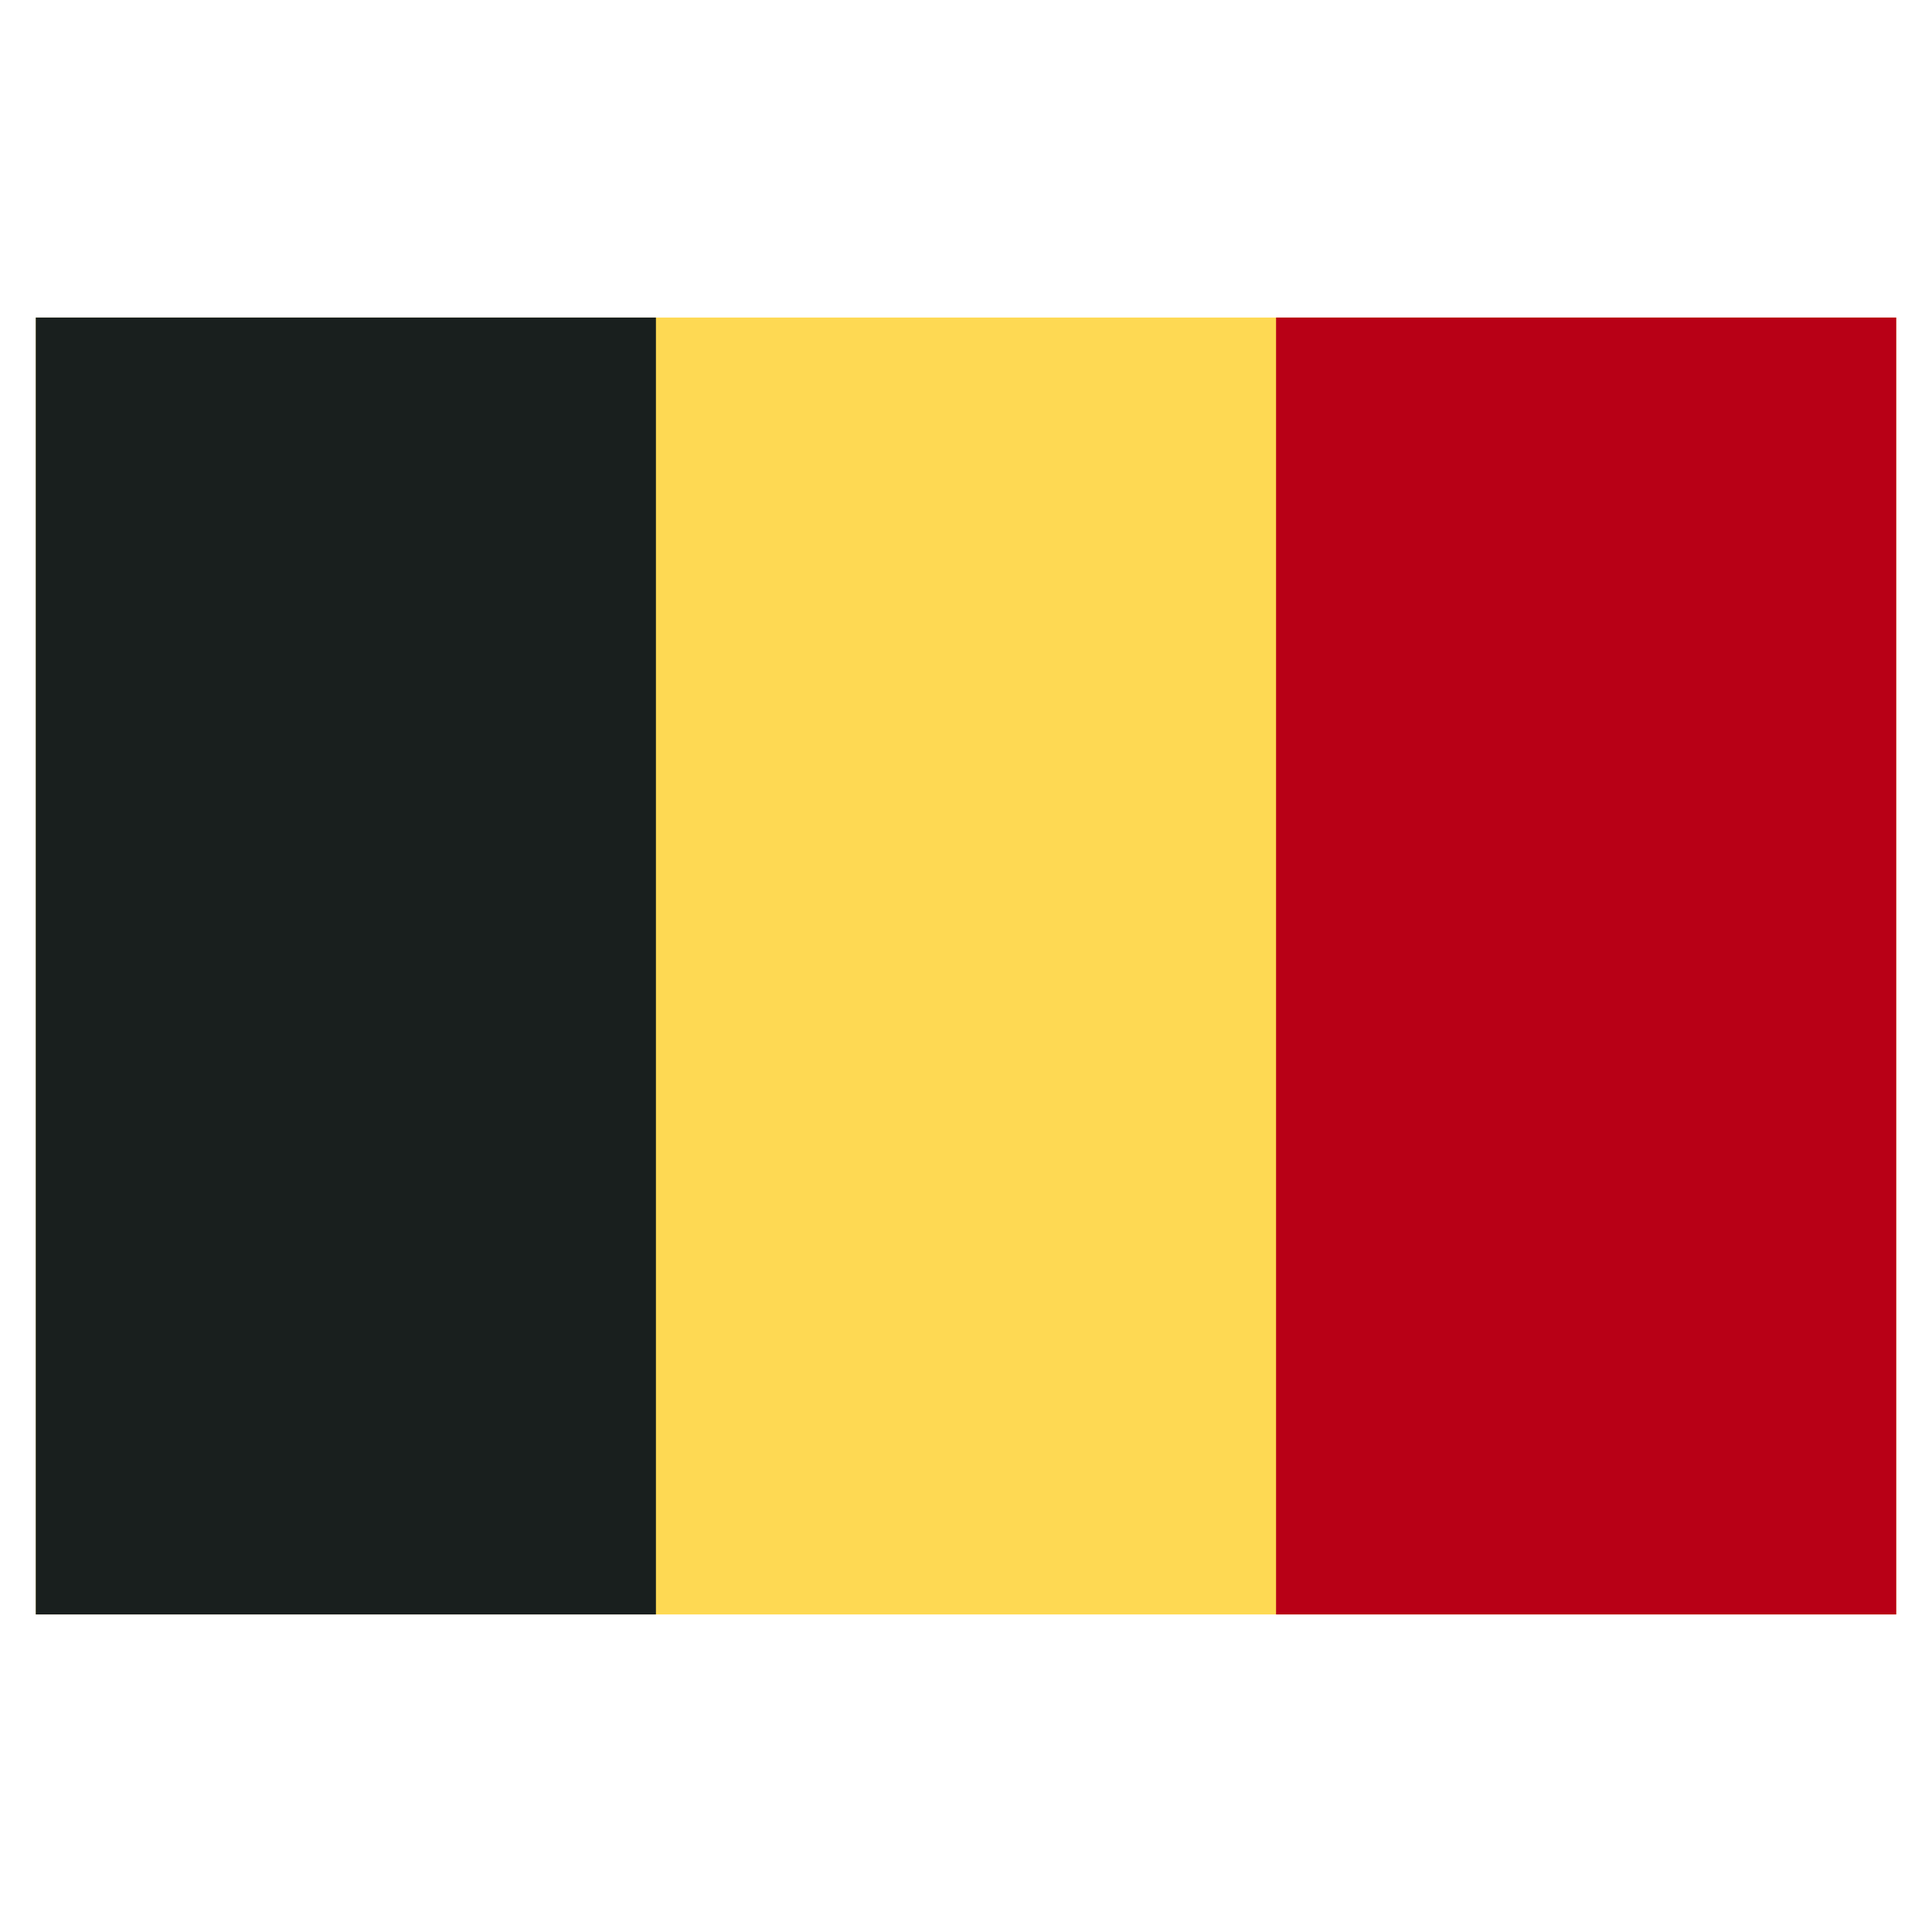 <svg id="Layer_1" height="512" viewBox="10 25 108 78" width="512" xmlns="http://www.w3.org/2000/svg" data-name="Layer 1">
    <path d="m12 27.751h104v72.497h-104z" fill="#fed953"/>
    <path d="m81.333 27.751h34.667v72.497h-34.667z" fill="#b80016"/>
    <path d="m12 27.751h34.667v72.497h-34.667z" fill="#191f1e"/>
</svg>